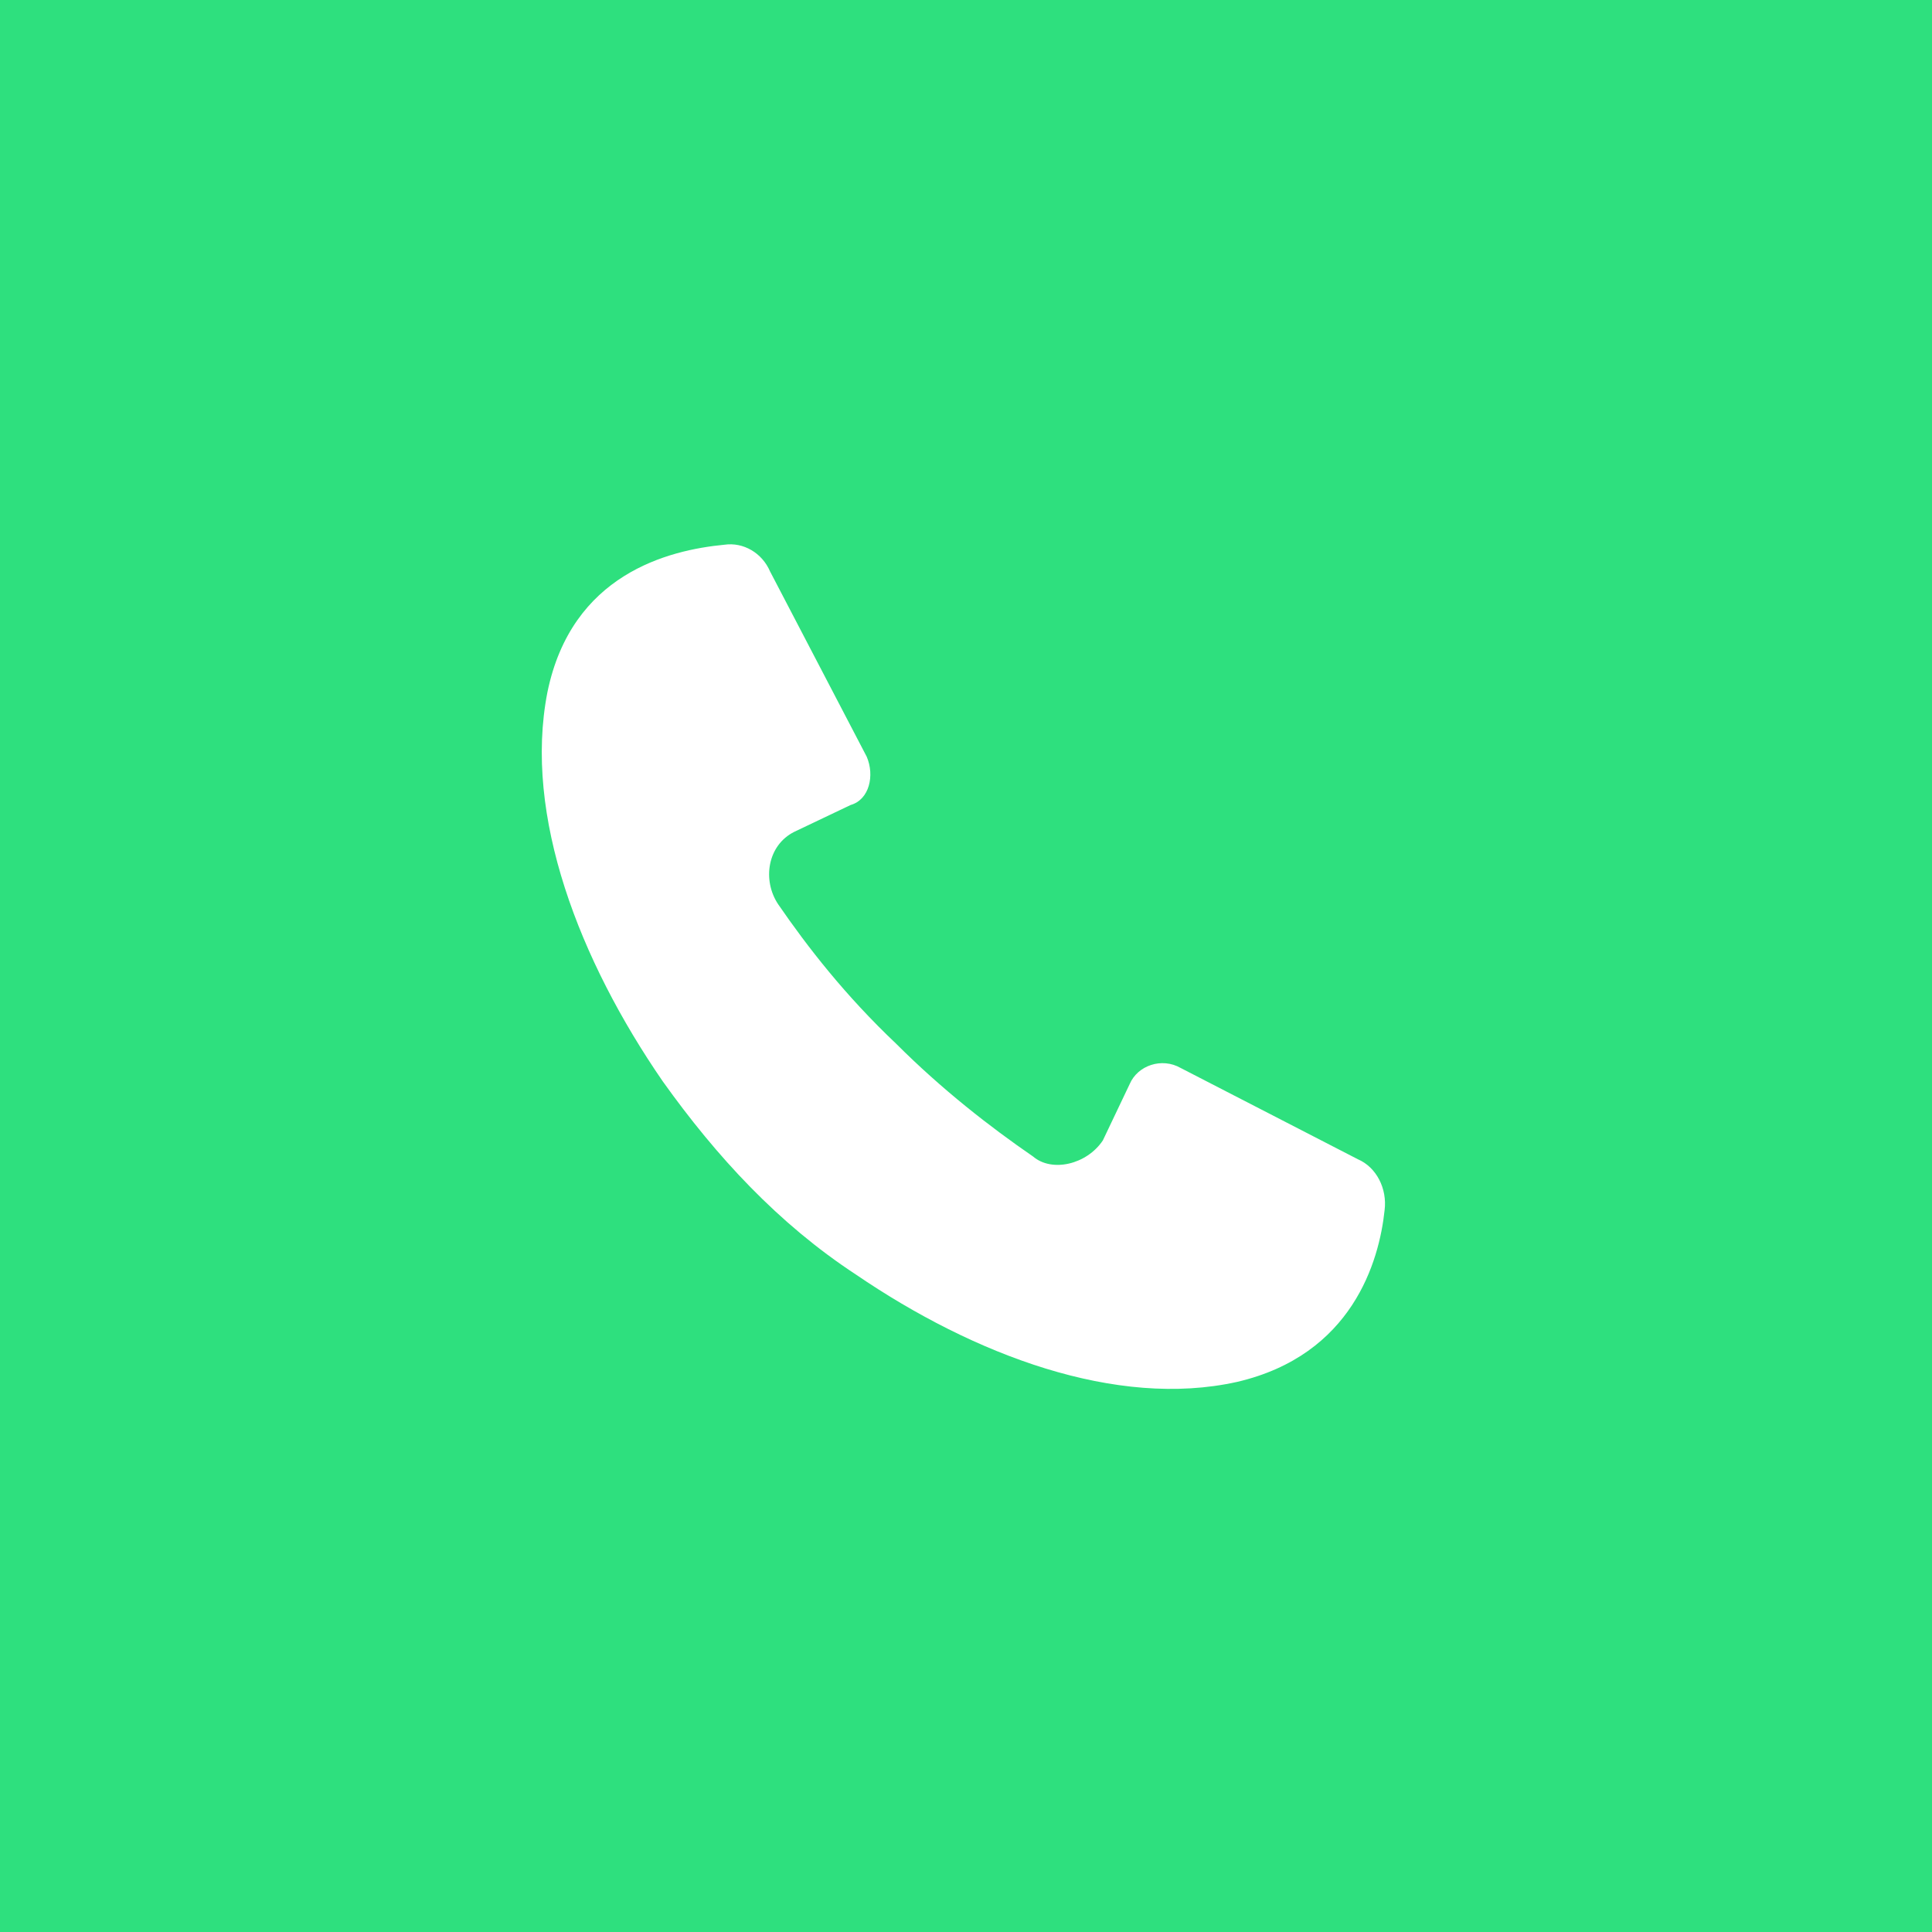 <?xml version="1.0" encoding="utf-8"?><!--Generator: Adobe Illustrator 25.2.1, SVG Export Plug-In . SVG Version: 6.00 Build 0)--><svg xmlns="http://www.w3.org/2000/svg" viewBox="0 0 72 72" style="enable-background:new 0 0 72 72" xml:space="preserve"><path style="fill:#2ee07e" d="M0 0h72v72H0z"/><path d="m41.1 42.5 1-2.1c.3-.7 1.2-1 1.9-.6l6.6 3.4c.7.3 1.1 1.1 1 1.9-.2 1.9-1.2 5.4-5.5 6.4-4.5 1-9.8-1-14.2-4-2.9-1.9-5.2-4.4-7.2-7.2-3.1-4.5-5.2-9.9-4.3-14.5.9-4.4 4.5-5.3 6.6-5.5.7-.1 1.4.3 1.7 1l3.6 6.9c.3.7.1 1.6-.6 1.8l-2.1 1c-1 .5-1.2 1.8-.6 2.7 1.1 1.6 2.5 3.4 4.4 5.2 1.7 1.7 3.5 3.1 5.1 4.2.7.6 2 .3 2.6-.6z" style="fill:#fff"/></svg>